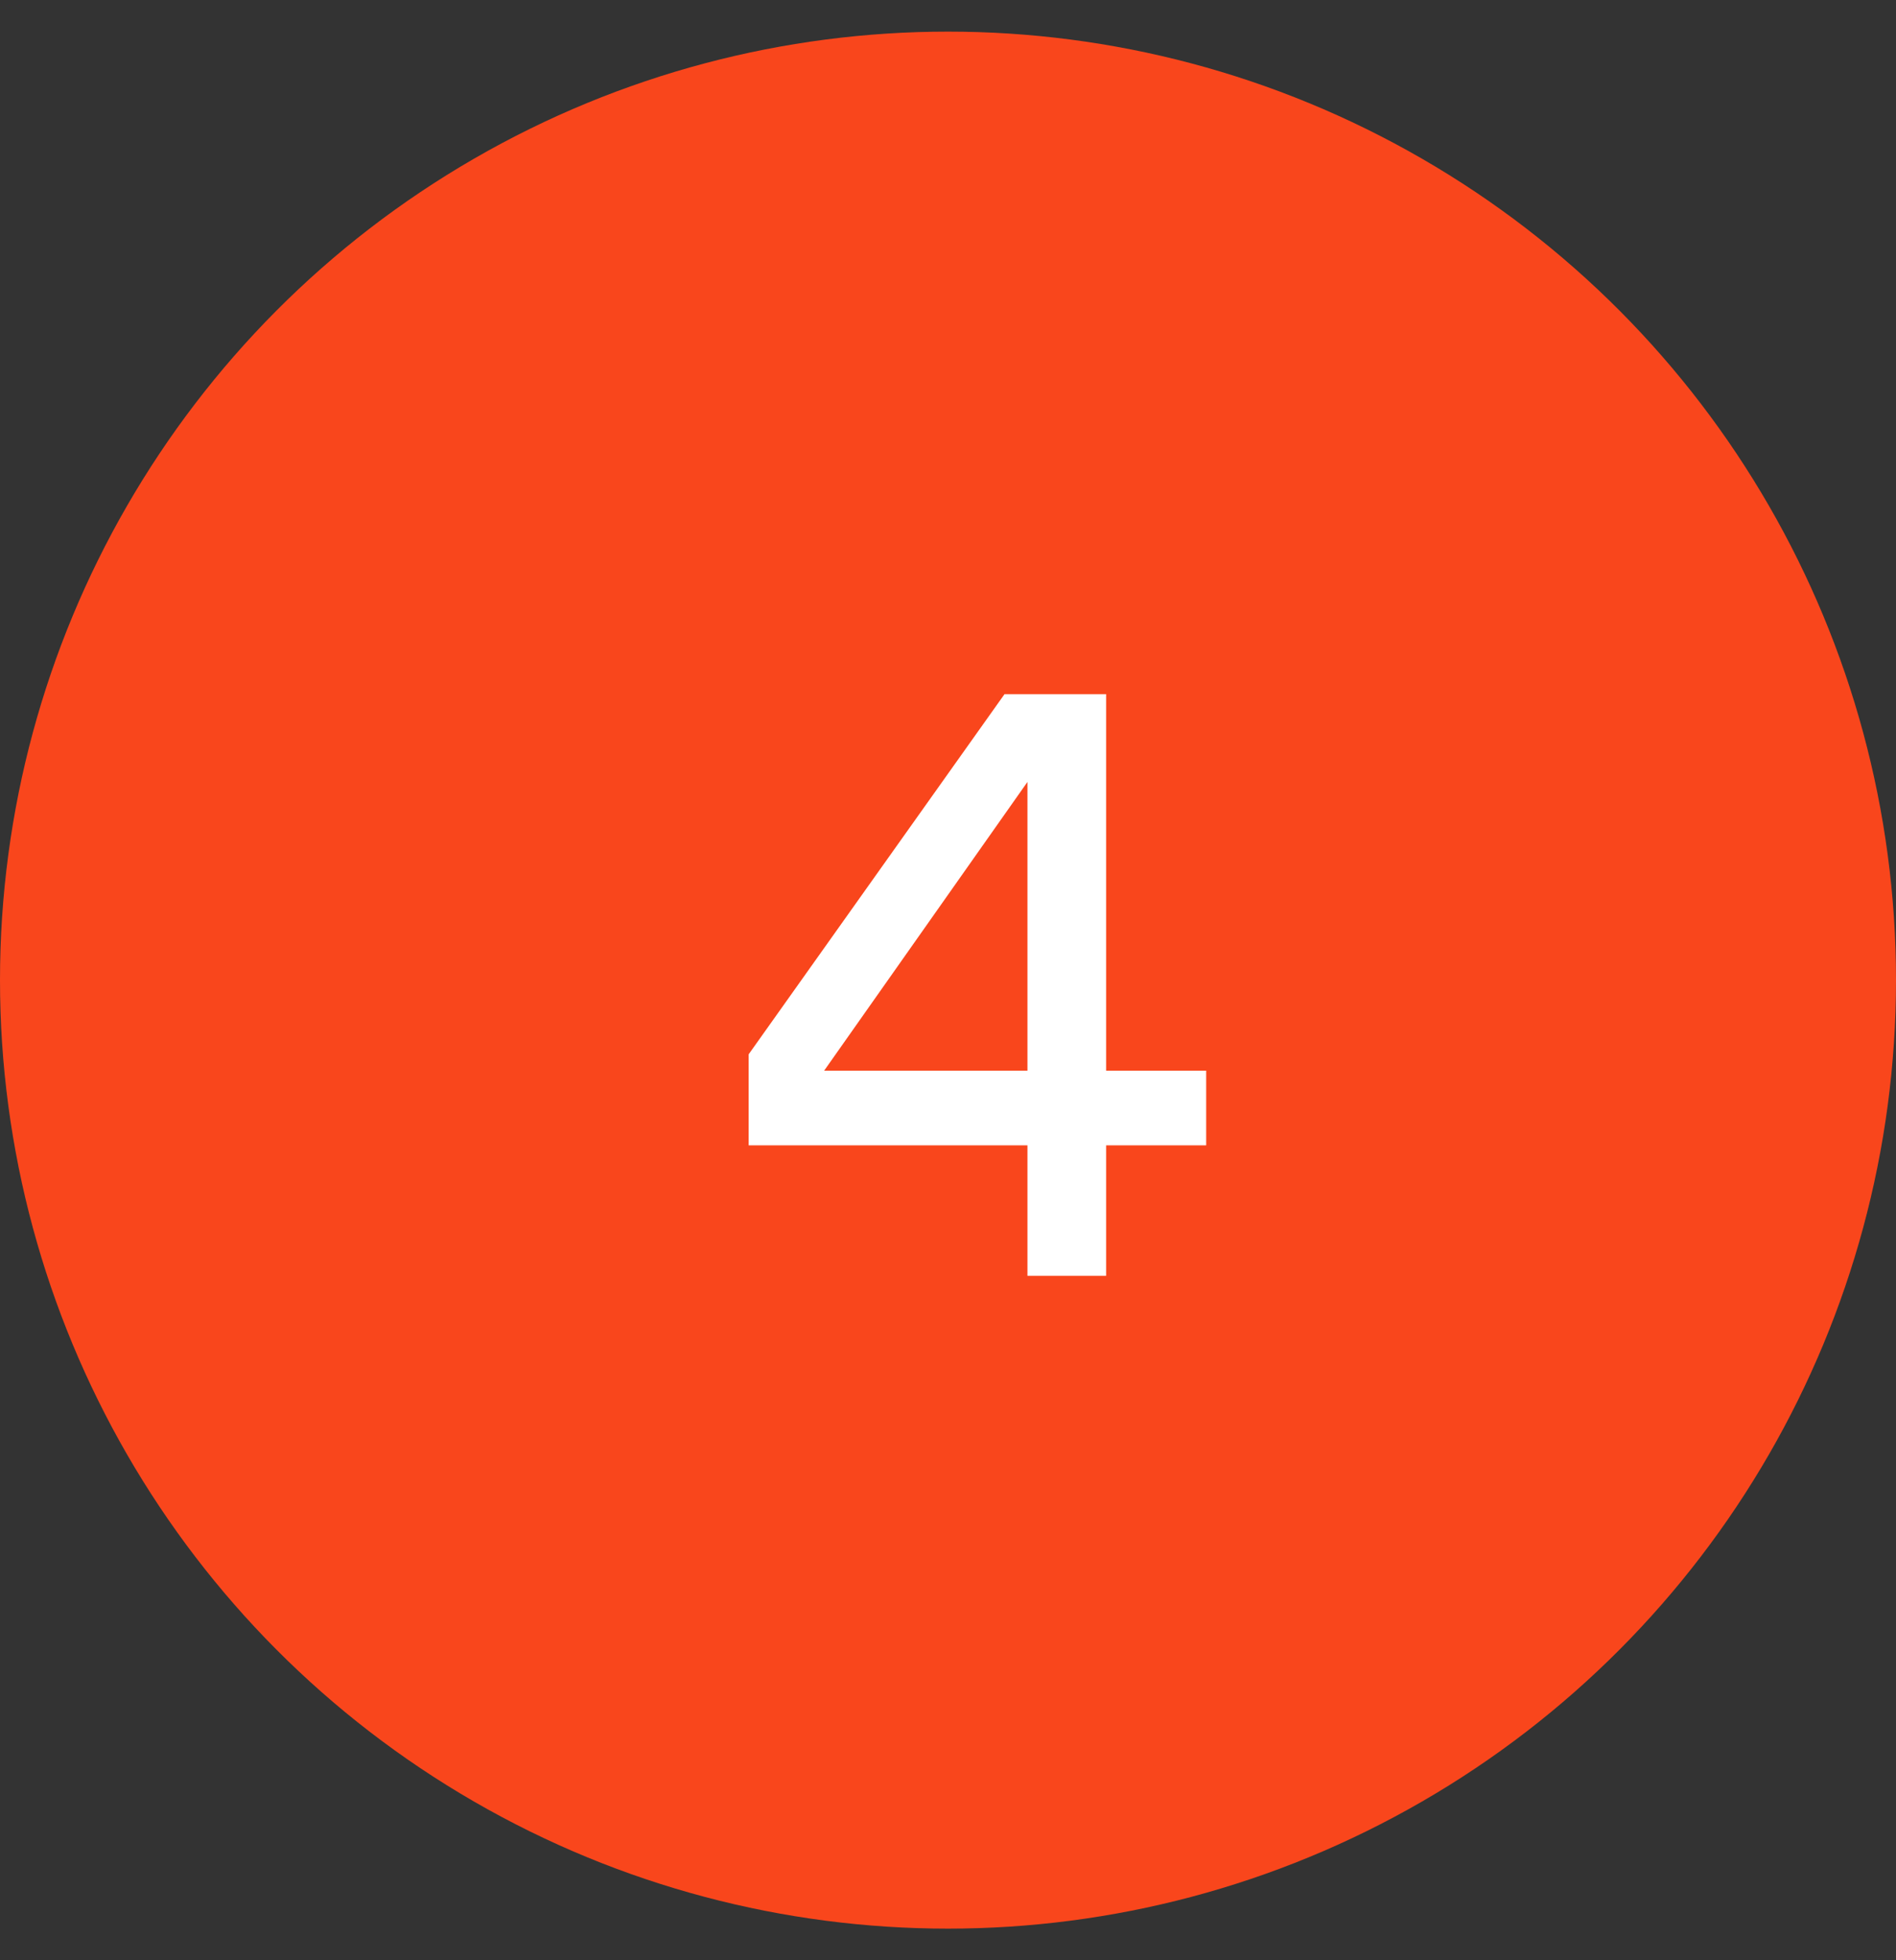 <svg xmlns="http://www.w3.org/2000/svg" width="30" height="31" viewBox="0 0 30 31" fill="none"><rect x="0" y="0" width="30" height="31" fill="#333333" stroke="none"/><circle cx="15" cy="15.5" r="15" fill="#F9461C"></circle><path d="M16.257 20.176V18.113H11.846V16.673L15.894 10.978H17.502V16.932H19.085V18.113H17.502V20.176H16.257ZM13.04 16.932H16.257V12.366L13.04 16.932Z" fill="white"></path></svg>